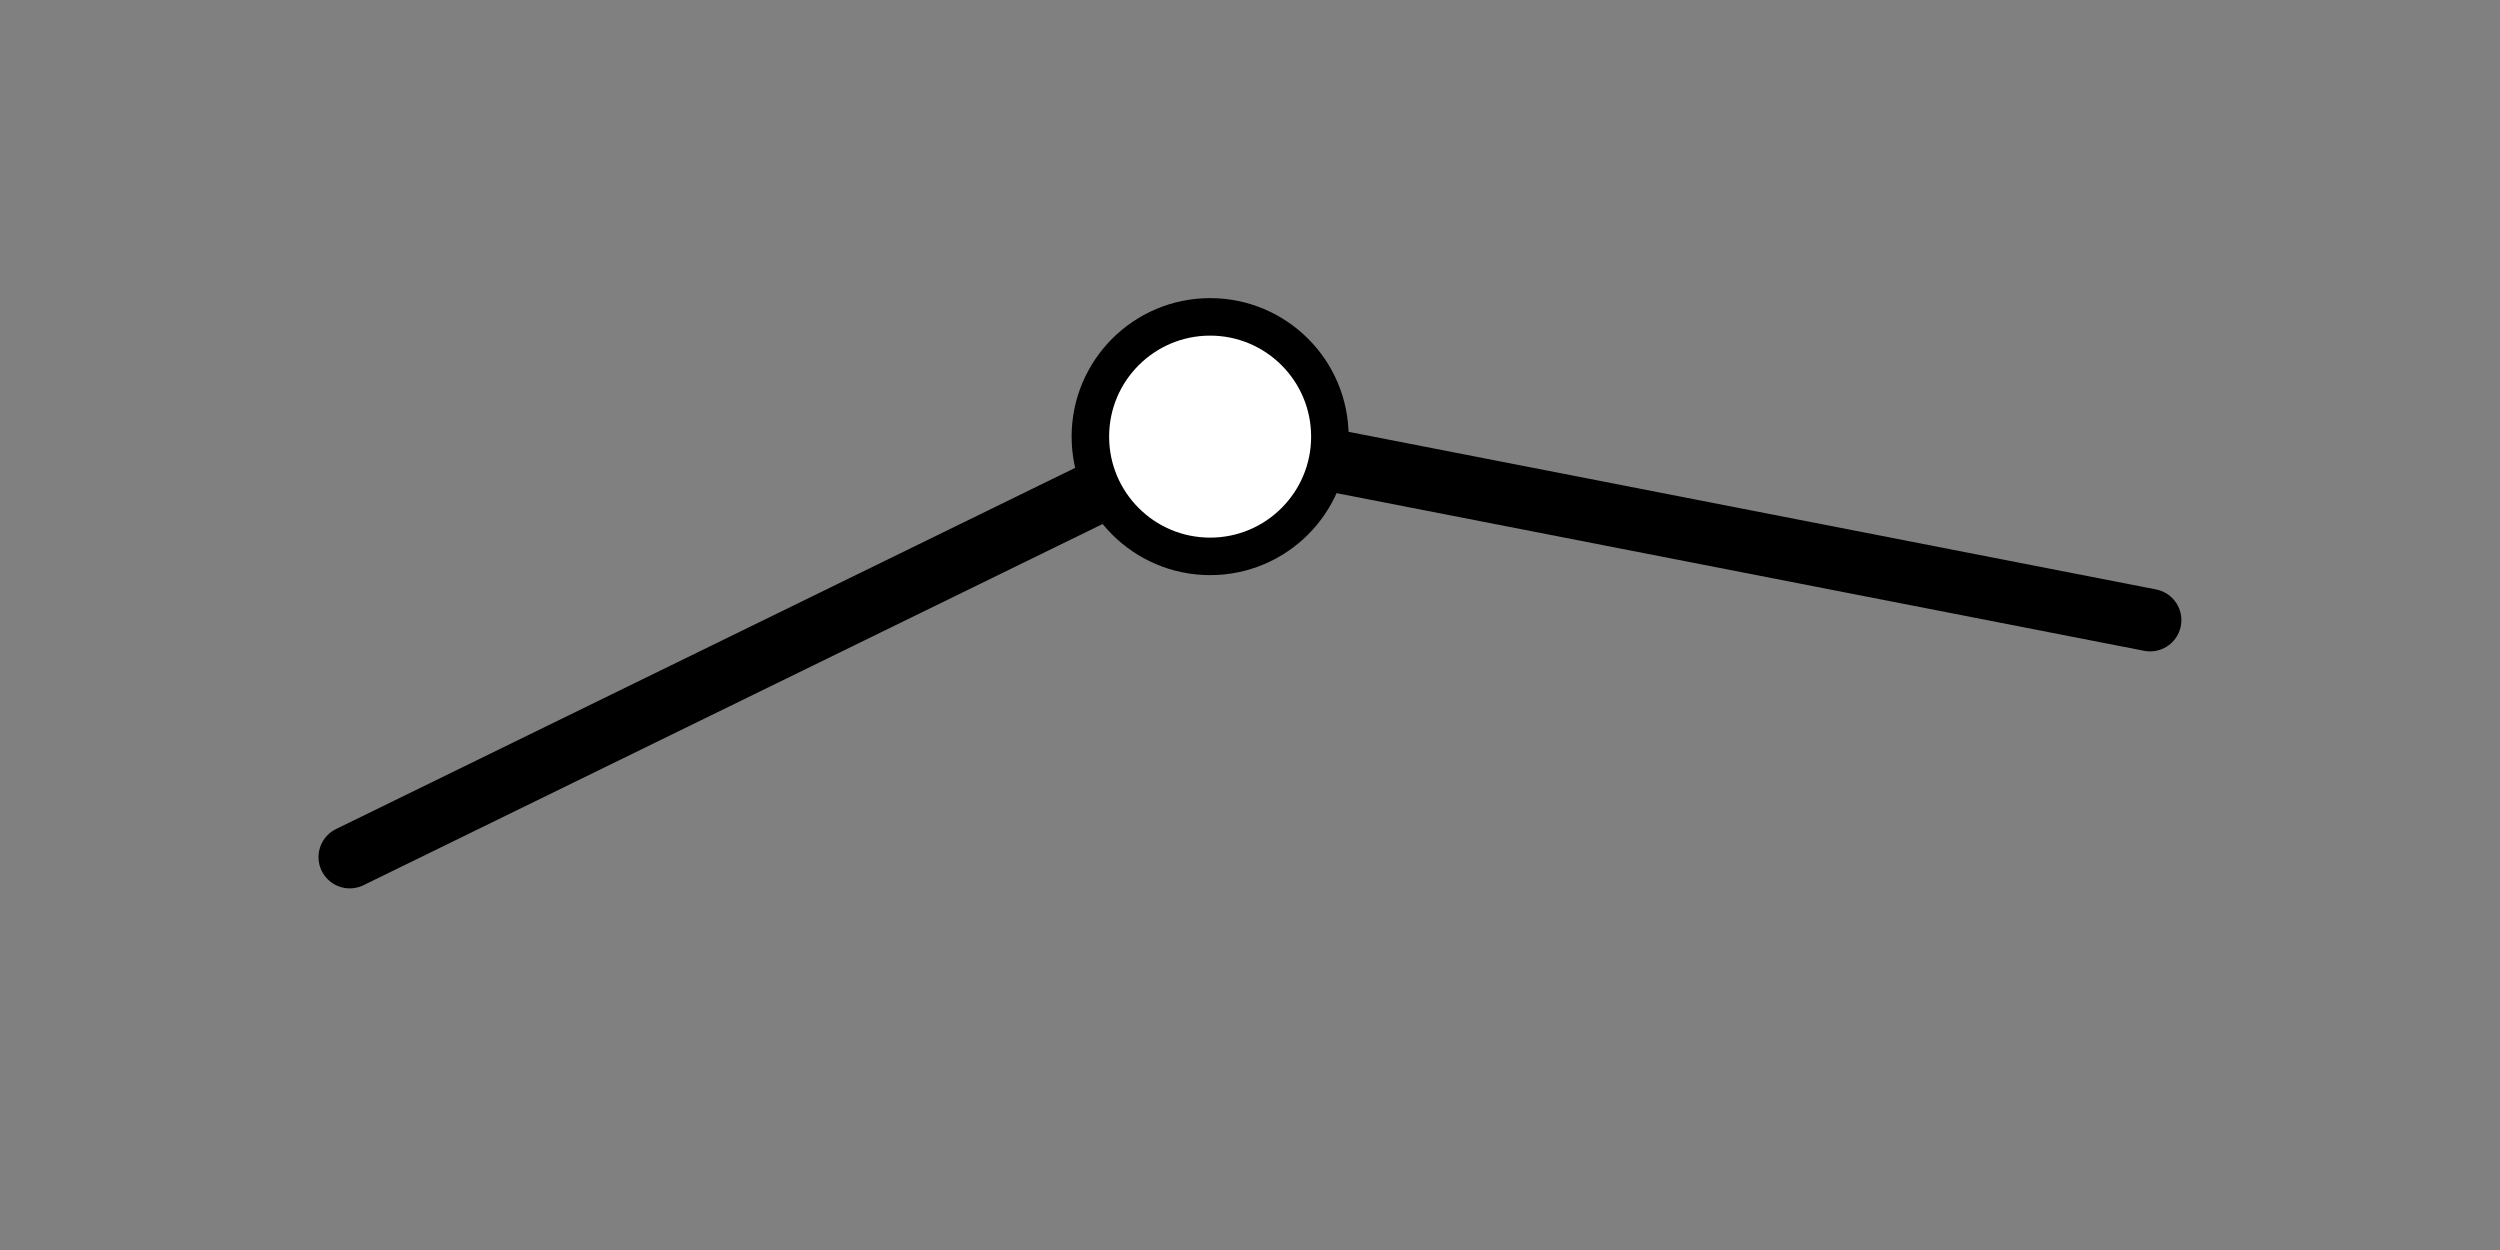 <?xml version="1.0" encoding="UTF-8" standalone="no"?>
<!-- Created with Inkscape (http://www.inkscape.org/) -->

<svg
   width="20mm"
   height="10mm"
   viewBox="0 0 20 10"
   version="1.1"
   id="svg1"
   inkscape:version="1.4 (1:1.4+202410161351+e7c3feb100)"
   sodipodi:docname="kin_scharnier.svg"
   xmlns:inkscape="http://www.inkscape.org/namespaces/inkscape"
   xmlns:sodipodi="http://sodipodi.sourceforge.net/DTD/sodipodi-0.dtd"
   xmlns="http://www.w3.org/2000/svg"
   xmlns:svg="http://www.w3.org/2000/svg">
  <rect x="0" y="0" width="20" height="10" fill="#808080" stroke="none"/>
  <sodipodi:namedview
     id="namedview1"
     pagecolor="#505050"
     bordercolor="#eeeeee"
     borderopacity="1"
     inkscape:showpageshadow="0"
     inkscape:pageopacity="0"
     inkscape:pagecheckerboard="0"
     inkscape:deskcolor="#d1d1d1"
     inkscape:document-units="mm"
     inkscape:zoom="15.588675"
     inkscape:cx="36.436708"
     inkscape:cy="22.067302"
     inkscape:window-width="1904"
     inkscape:window-height="1027"
     inkscape:window-x="3848"
     inkscape:window-y="8"
     inkscape:window-maximized="0"
     inkscape:current-layer="g20" />
  <defs
     id="defs1" />
  <g
     inkscape:label="Layer 1"
     inkscape:groupmode="layer"
     id="layer1"
     transform="translate(-42.37,-97.263)">
    <g
       id="g20"
       transform="translate(2.548,2.893)">
      <circle
         style="fill:#ffffff;stroke:#000000;stroke-width:0.2;stroke-linecap:round;stroke-linejoin:round;stroke-dasharray:none"
         id="circle12"
         cx="49.503"
         cy="97.863"
         r="0.5" />
      <path
         style="fill:none;stroke:#000000;stroke-width:0.5;stroke-linecap:round;stroke-linejoin:miter;stroke-dasharray:none;stroke-opacity:1"
         d="m 42.62,101.227 6.884,-3.364"
         id="path19" />
      <path
         style="fill:none;stroke:#000000;stroke-width:0.5;stroke-linecap:round;stroke-linejoin:miter;stroke-dasharray:none;stroke-opacity:1"
         d="m 57.023,99.331 -7.52,-1.468"
         id="path20" />
      <circle
         style="fill:#ffffff;stroke:#000000;stroke-width:0.3;stroke-linecap:round;stroke-linejoin:round;stroke-dasharray:none"
         id="circle19"
         cx="49.503"
         cy="97.863"
         r="0.958" />
    </g>
  </g>
</svg>
